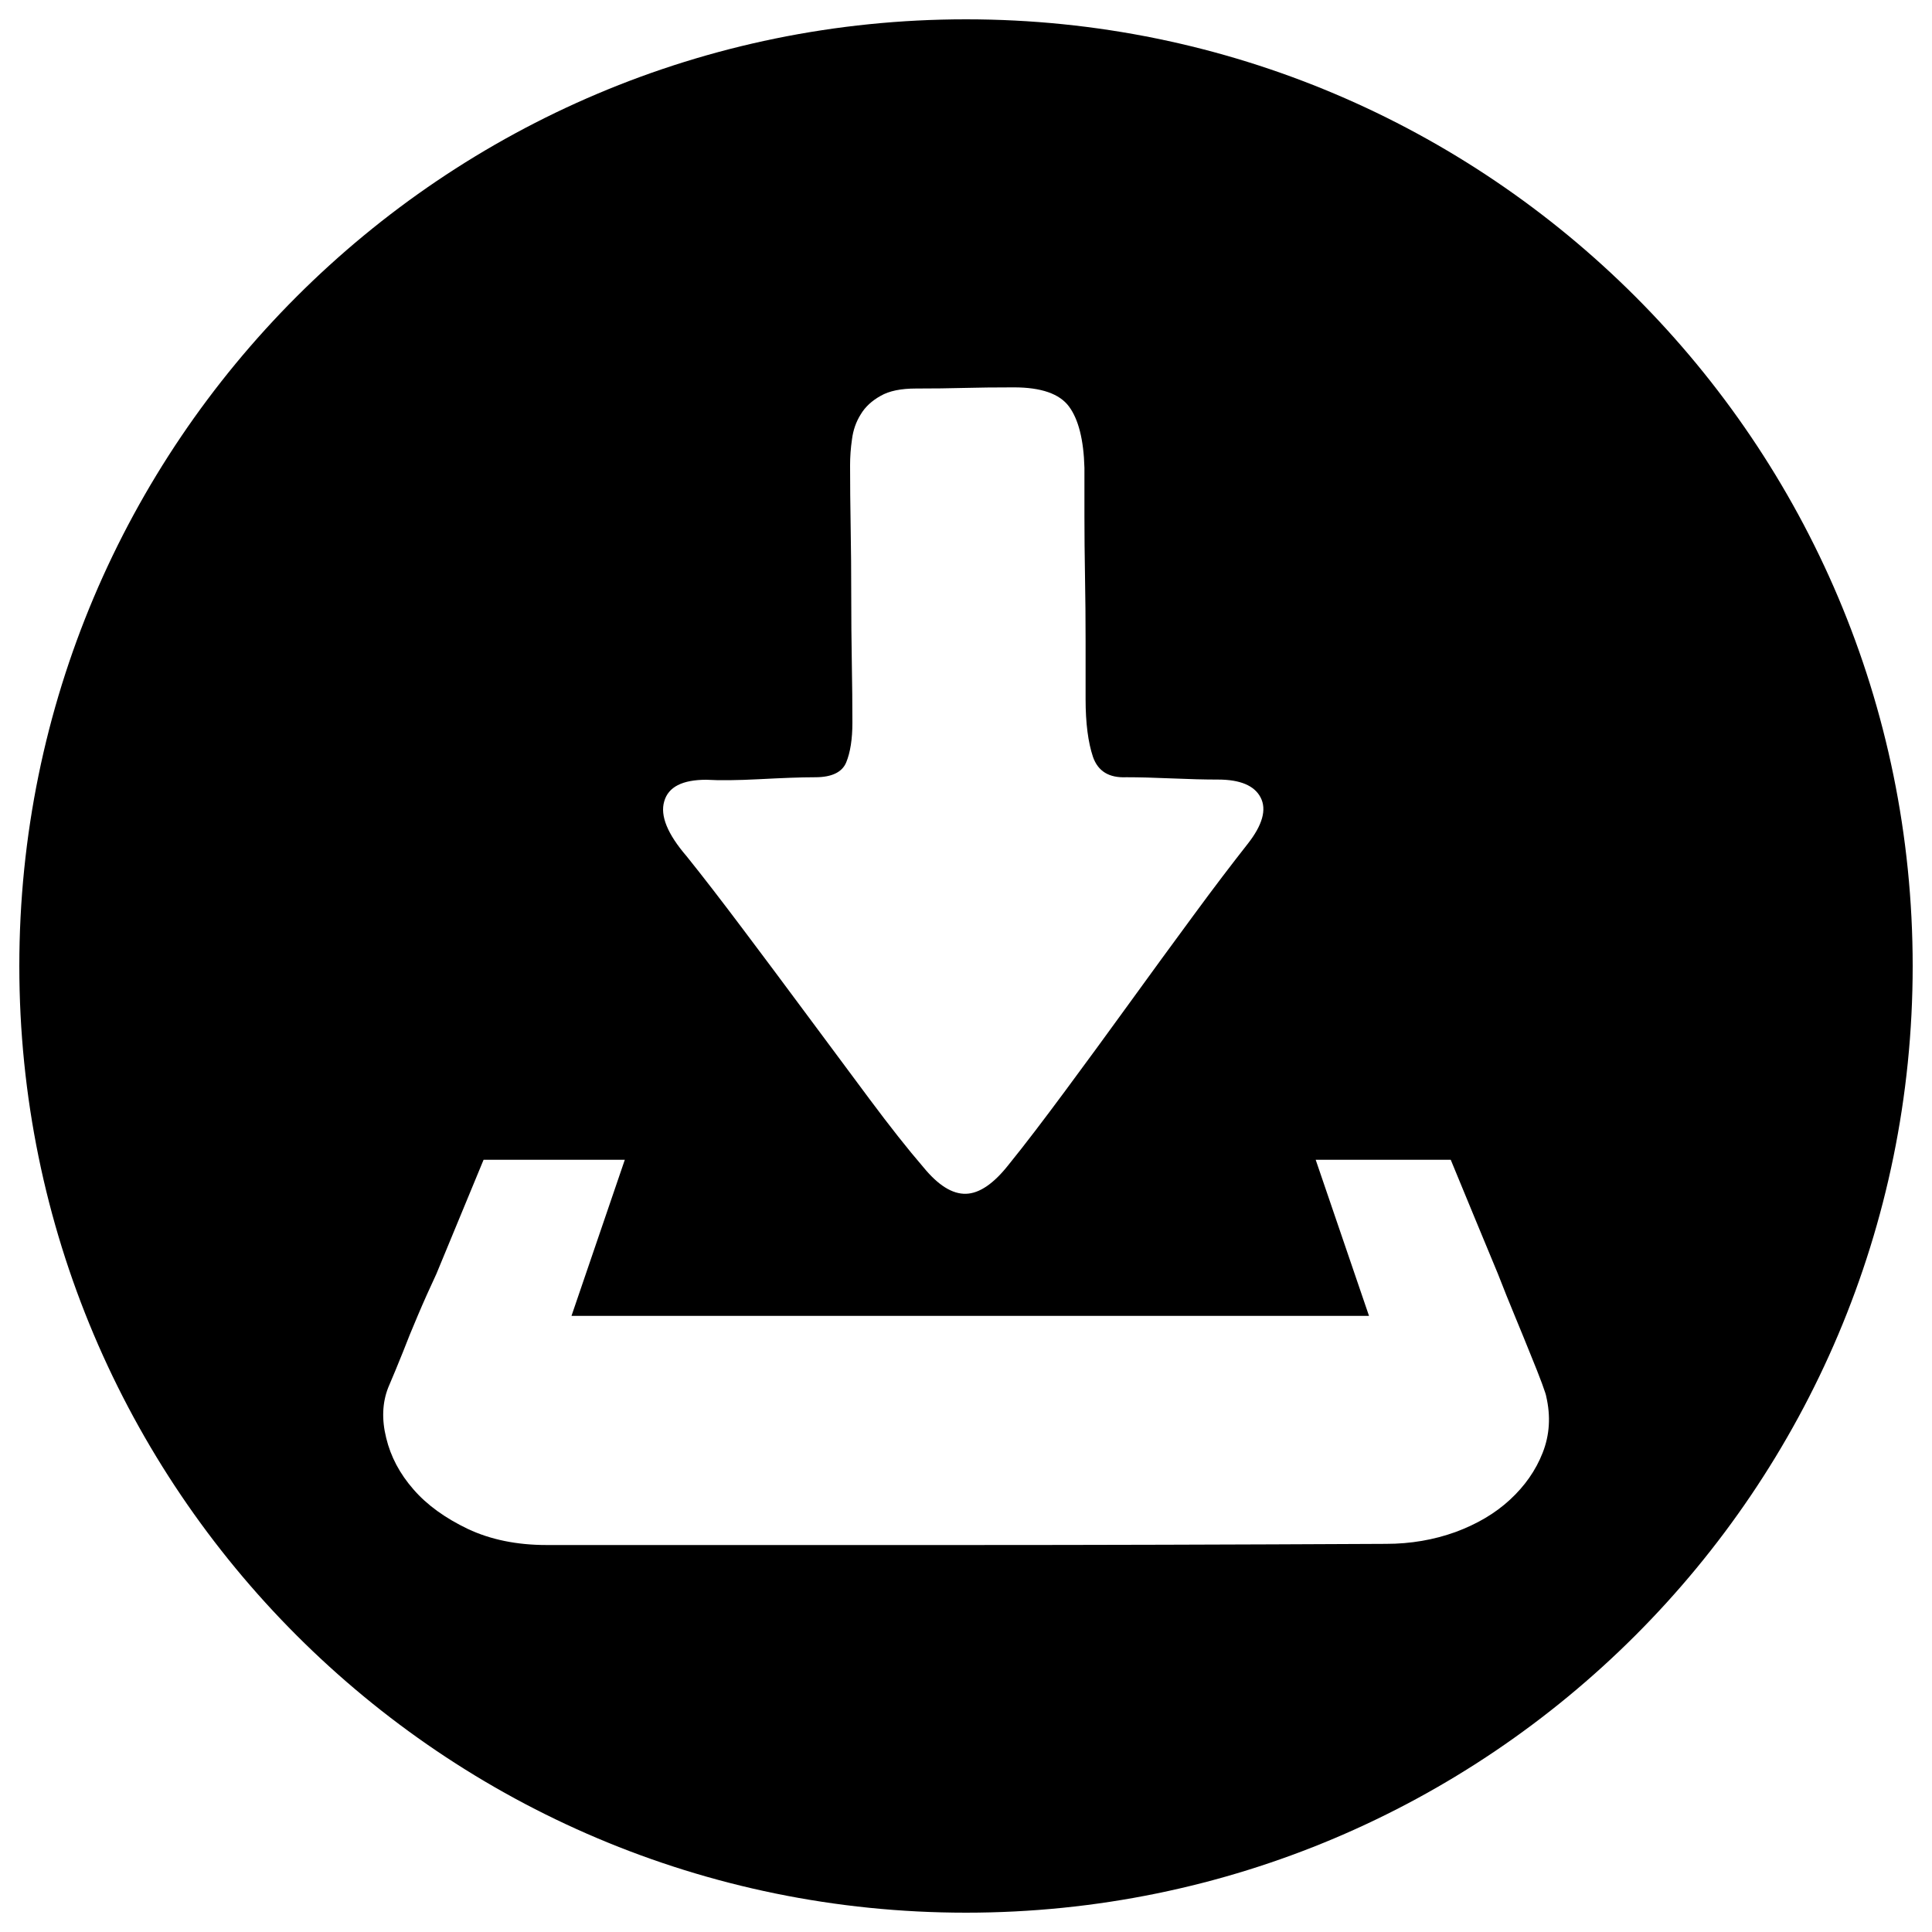 <?xml version="1.0" encoding="utf-8"?>
<!-- Svg Vector Icons : http://www.onlinewebfonts.com/icon -->
<!DOCTYPE svg PUBLIC "-//W3C//DTD SVG 1.1//EN" "http://www.w3.org/Graphics/SVG/1.1/DTD/svg11.dtd">
<svg version="1.1" xmlns="http://www.w3.org/2000/svg" xmlns:xlink="http://www.w3.org/1999/xlink" x="0px" y="0px" viewBox="0 0 1000 1000" enable-background="new 0 0 1000 1000" xml:space="preserve">
<g><path d="M500,10C229.4,10,10,229.4,10,500c0,270.6,219.4,490,490,490c270.6,0,490-219.4,490-490C990,229.4,770.6,10,500,10z M343.8,414.8c2.1-7.5,9.4-11.2,21.8-11.2c6.8,0.4,16,0.3,27.6-0.3c11.5-0.6,21.1-1,28.8-1c8.5,0,13.9-2.6,16-7.7c2.1-5.1,3.2-12,3.2-20.5c0-9.4-0.1-19.8-0.3-31.1c-0.2-11.3-0.3-23-0.3-34.9c0-12-0.1-23.7-0.3-35.2c-0.2-11.5-0.3-22.2-0.3-32.1c0-4.3,0.3-8.8,1-13.5c0.6-4.7,2.1-9,4.5-12.8c2.3-3.9,5.8-7.1,10.3-9.6c4.5-2.6,10.6-3.8,18.3-3.8c9,0,17.2-0.1,24.7-0.3c7.5-0.2,16.1-0.3,26-0.3c14.1,0,23.6,3.3,28.5,9.9c4.9,6.6,7.6,17.2,8,31.7v25c0,9.8,0.1,20.3,0.3,31.4c0.2,11.1,0.3,22.2,0.3,33.3v30.1c0,12.4,1.3,22.3,3.8,29.8c2.6,7.5,8.3,11,17.3,10.6c6.4,0,14.2,0.2,23.4,0.6c9.2,0.4,17.2,0.6,24,0.6c11.5,0,18.9,3.1,22.1,9.3c3.2,6.2,1,14.2-6.7,24c-8.1,10.3-17.5,22.6-28.2,37.2c-10.7,14.5-21.7,29.6-33,45.2c-11.3,15.6-22.4,30.8-33.3,45.5c-10.9,14.7-20.6,27.5-29.2,38.1c-7.7,9.8-15.1,14.9-22.1,15.1c-7.1,0.2-14.4-4.4-22.1-13.8c-8.1-9.4-17.4-21.2-27.9-35.3c-10.5-14.1-21.3-28.6-32.4-43.6c-11.1-15-22.1-29.7-33-44.2c-10.9-14.5-20.6-27.1-29.2-37.8C345.5,431.7,341.6,422.2,343.8,414.8z M798.5,751.9c-3.6,9.2-9.3,17.3-17,24.4c-7.7,7.1-17.1,12.6-28.2,16.7c-11.1,4-23.1,6.1-35.9,6.1c-80.8,0.4-153,0.6-216.6,0.6H282.9c-15.4,0-29-2.8-40.7-8.3c-11.7-5.6-21.2-12.4-28.2-20.5c-7.1-8.1-11.8-17-14.1-26.6c-2.4-9.6-2-18.3,1-26c2.6-6,5.1-12.2,7.7-18.6c2.1-5.5,4.7-11.9,7.7-18.9c3-7.1,6.2-14.2,9.6-21.5l24.4-59h73.1l-27.6,80.8h412.8l-27.6-80.8h69.9c9,21.8,17.1,41.5,24.4,59c3,7.7,6,15.2,9,22.4c3,7.3,5.7,13.8,8,19.6c2.4,5.8,4.3,10.7,5.8,14.7c1.5,4.1,2.2,6.3,2.2,6.7C802.7,733,802.1,742.7,798.5,751.9z"/><path d="M477.7,604.2"/></g>
</svg>